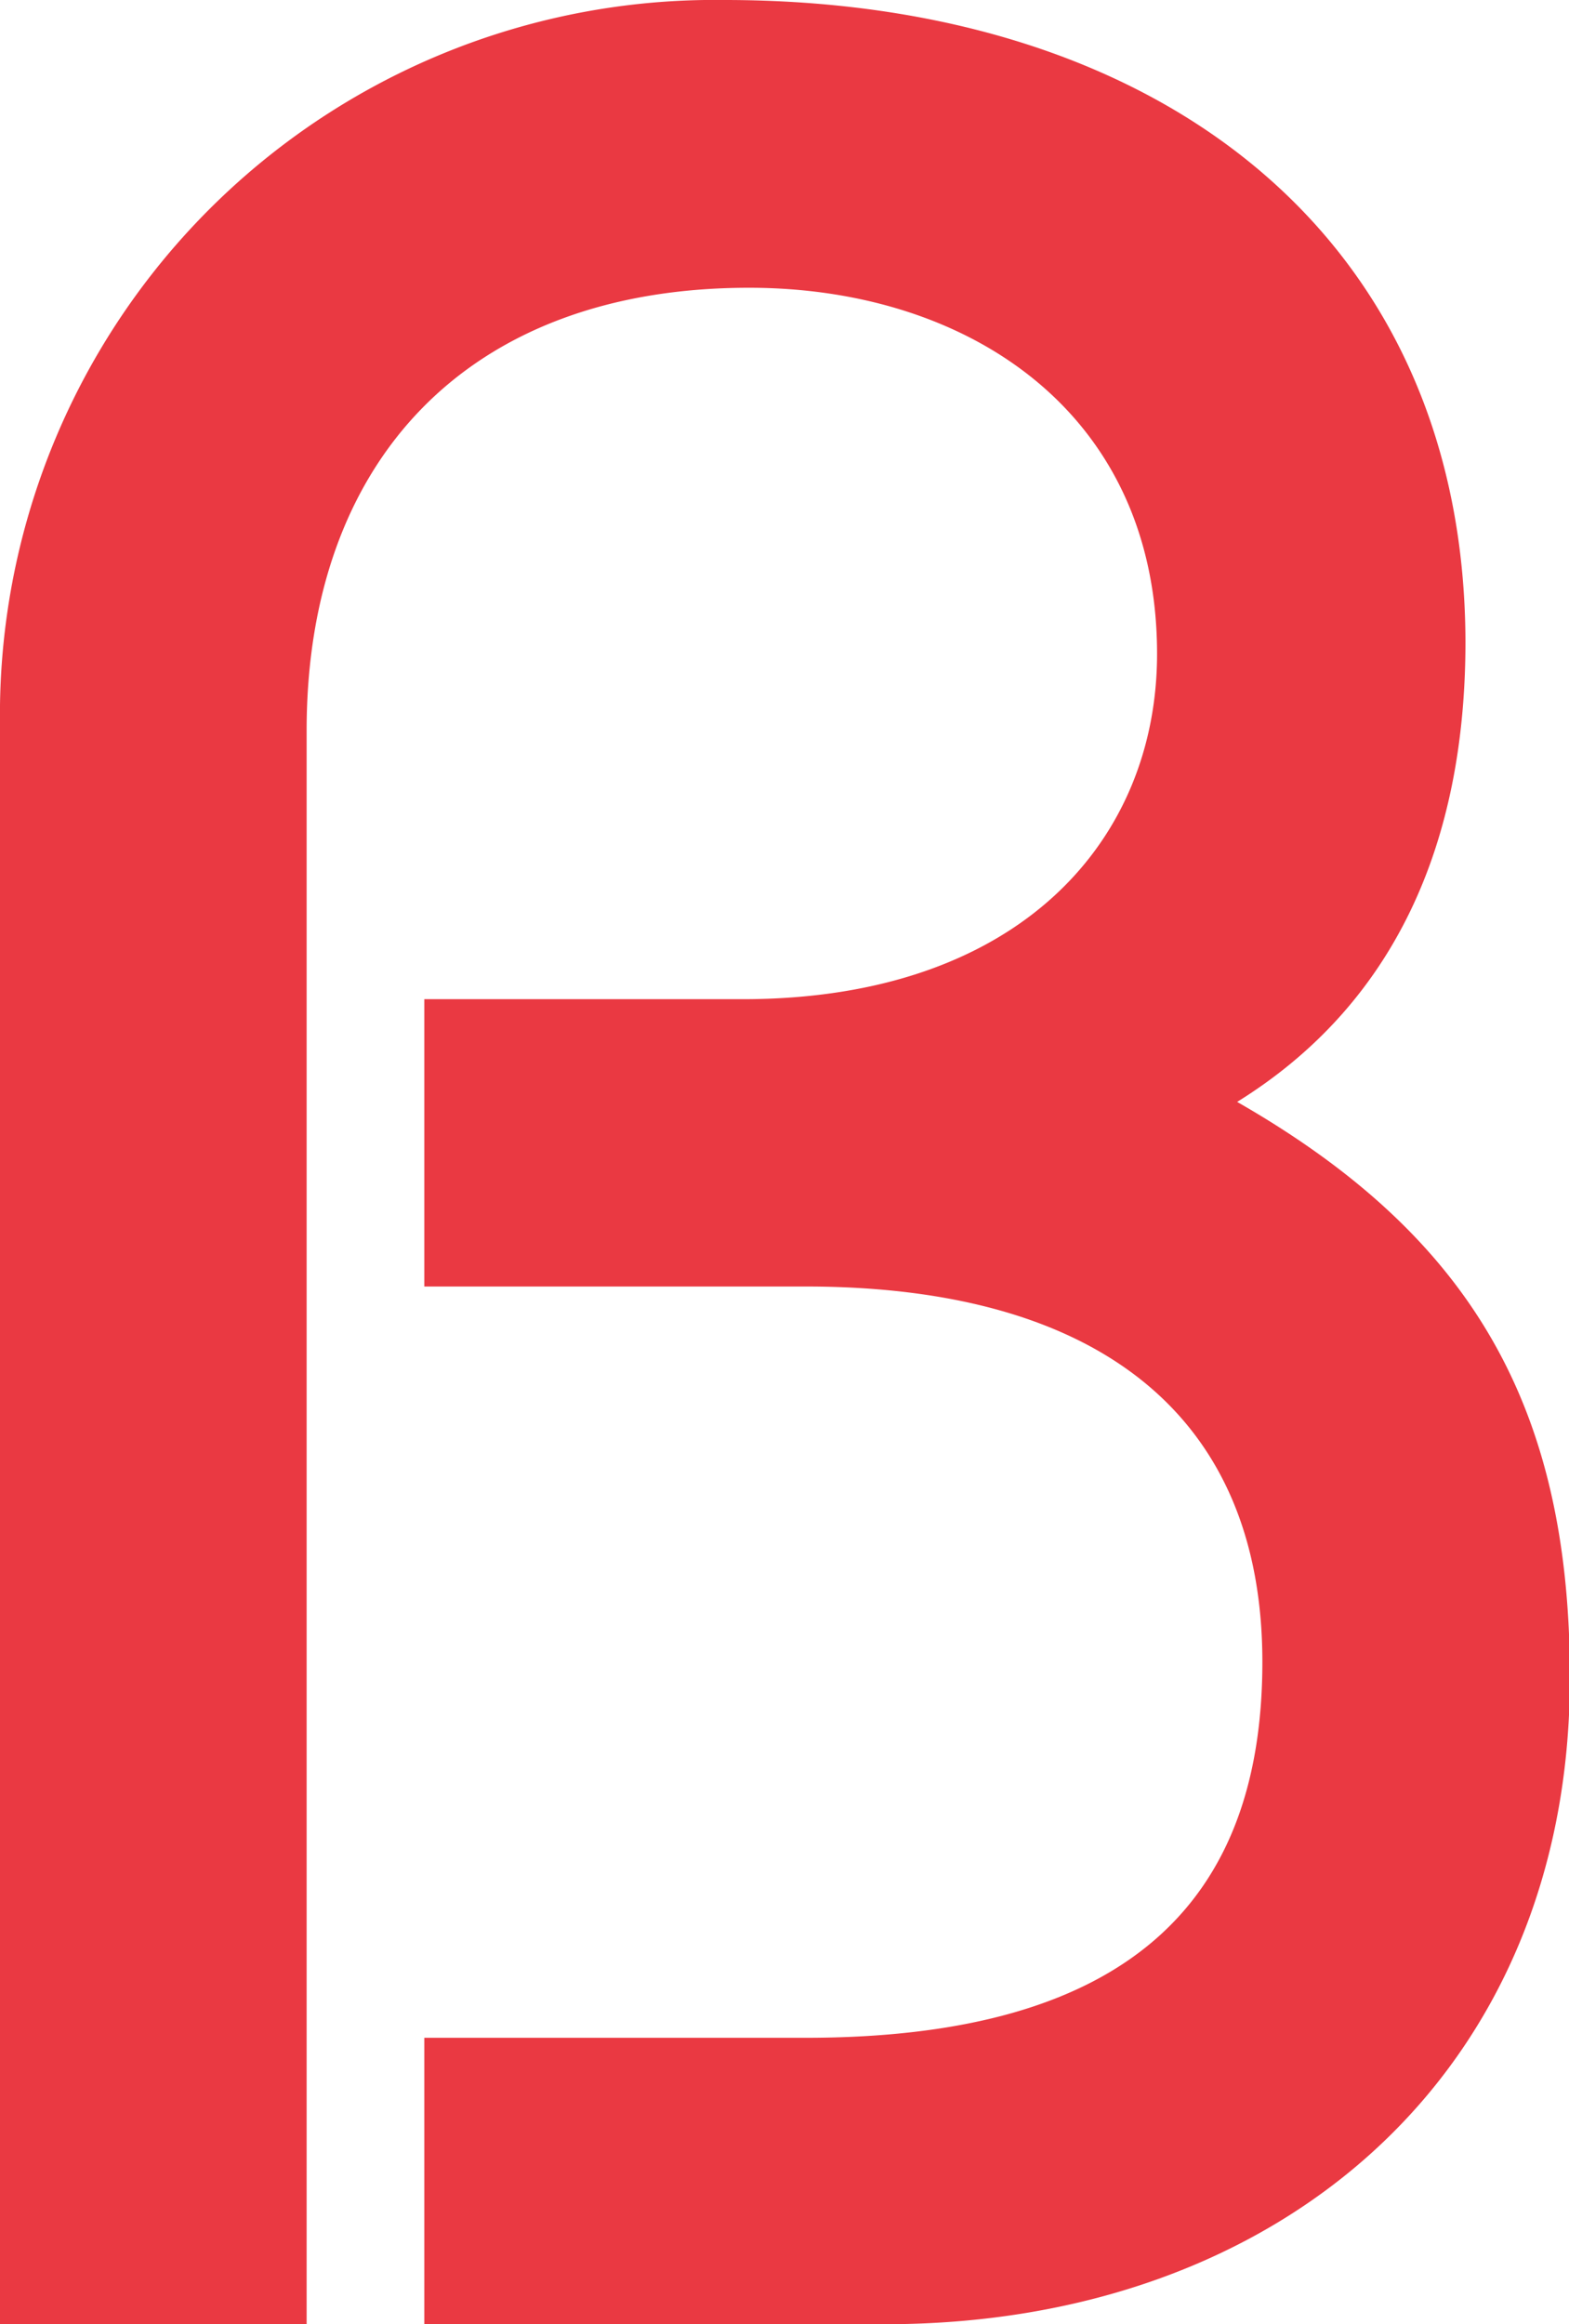 <svg xmlns="http://www.w3.org/2000/svg" viewBox="0 0 35.46 52.5"><defs><style>.cls-1{fill:#ea3942;fill-rule:evenodd;}</style></defs><g id="Layer_2" data-name="Layer 2"><g id="Nevigation_Bar" data-name="Nevigation Bar"><path class="cls-1" d="M6.93,52.5v-36c0-6.06,3.61-10,10-10,4.93,0,9.22,2.8,9.22,8.27,0,4.2-3.1,7.8-9.37,7.8H9.59v6.49h8.62c6.56,0,10.32,2.88,10.32,8.48,0,5.38-3,8.49-10.32,8.49H9.59V52.5H20c8.93,0,15.48-5.67,15.48-14.61,0-6.18-2.28-10-7.52-13,3.55-2.2,5.16-5.82,5.16-10.39C33.1,5.38,26.25,0,16.37,0A16.15,16.15,0,0,0,0,15.93V52.5Z"/></g></g></svg>